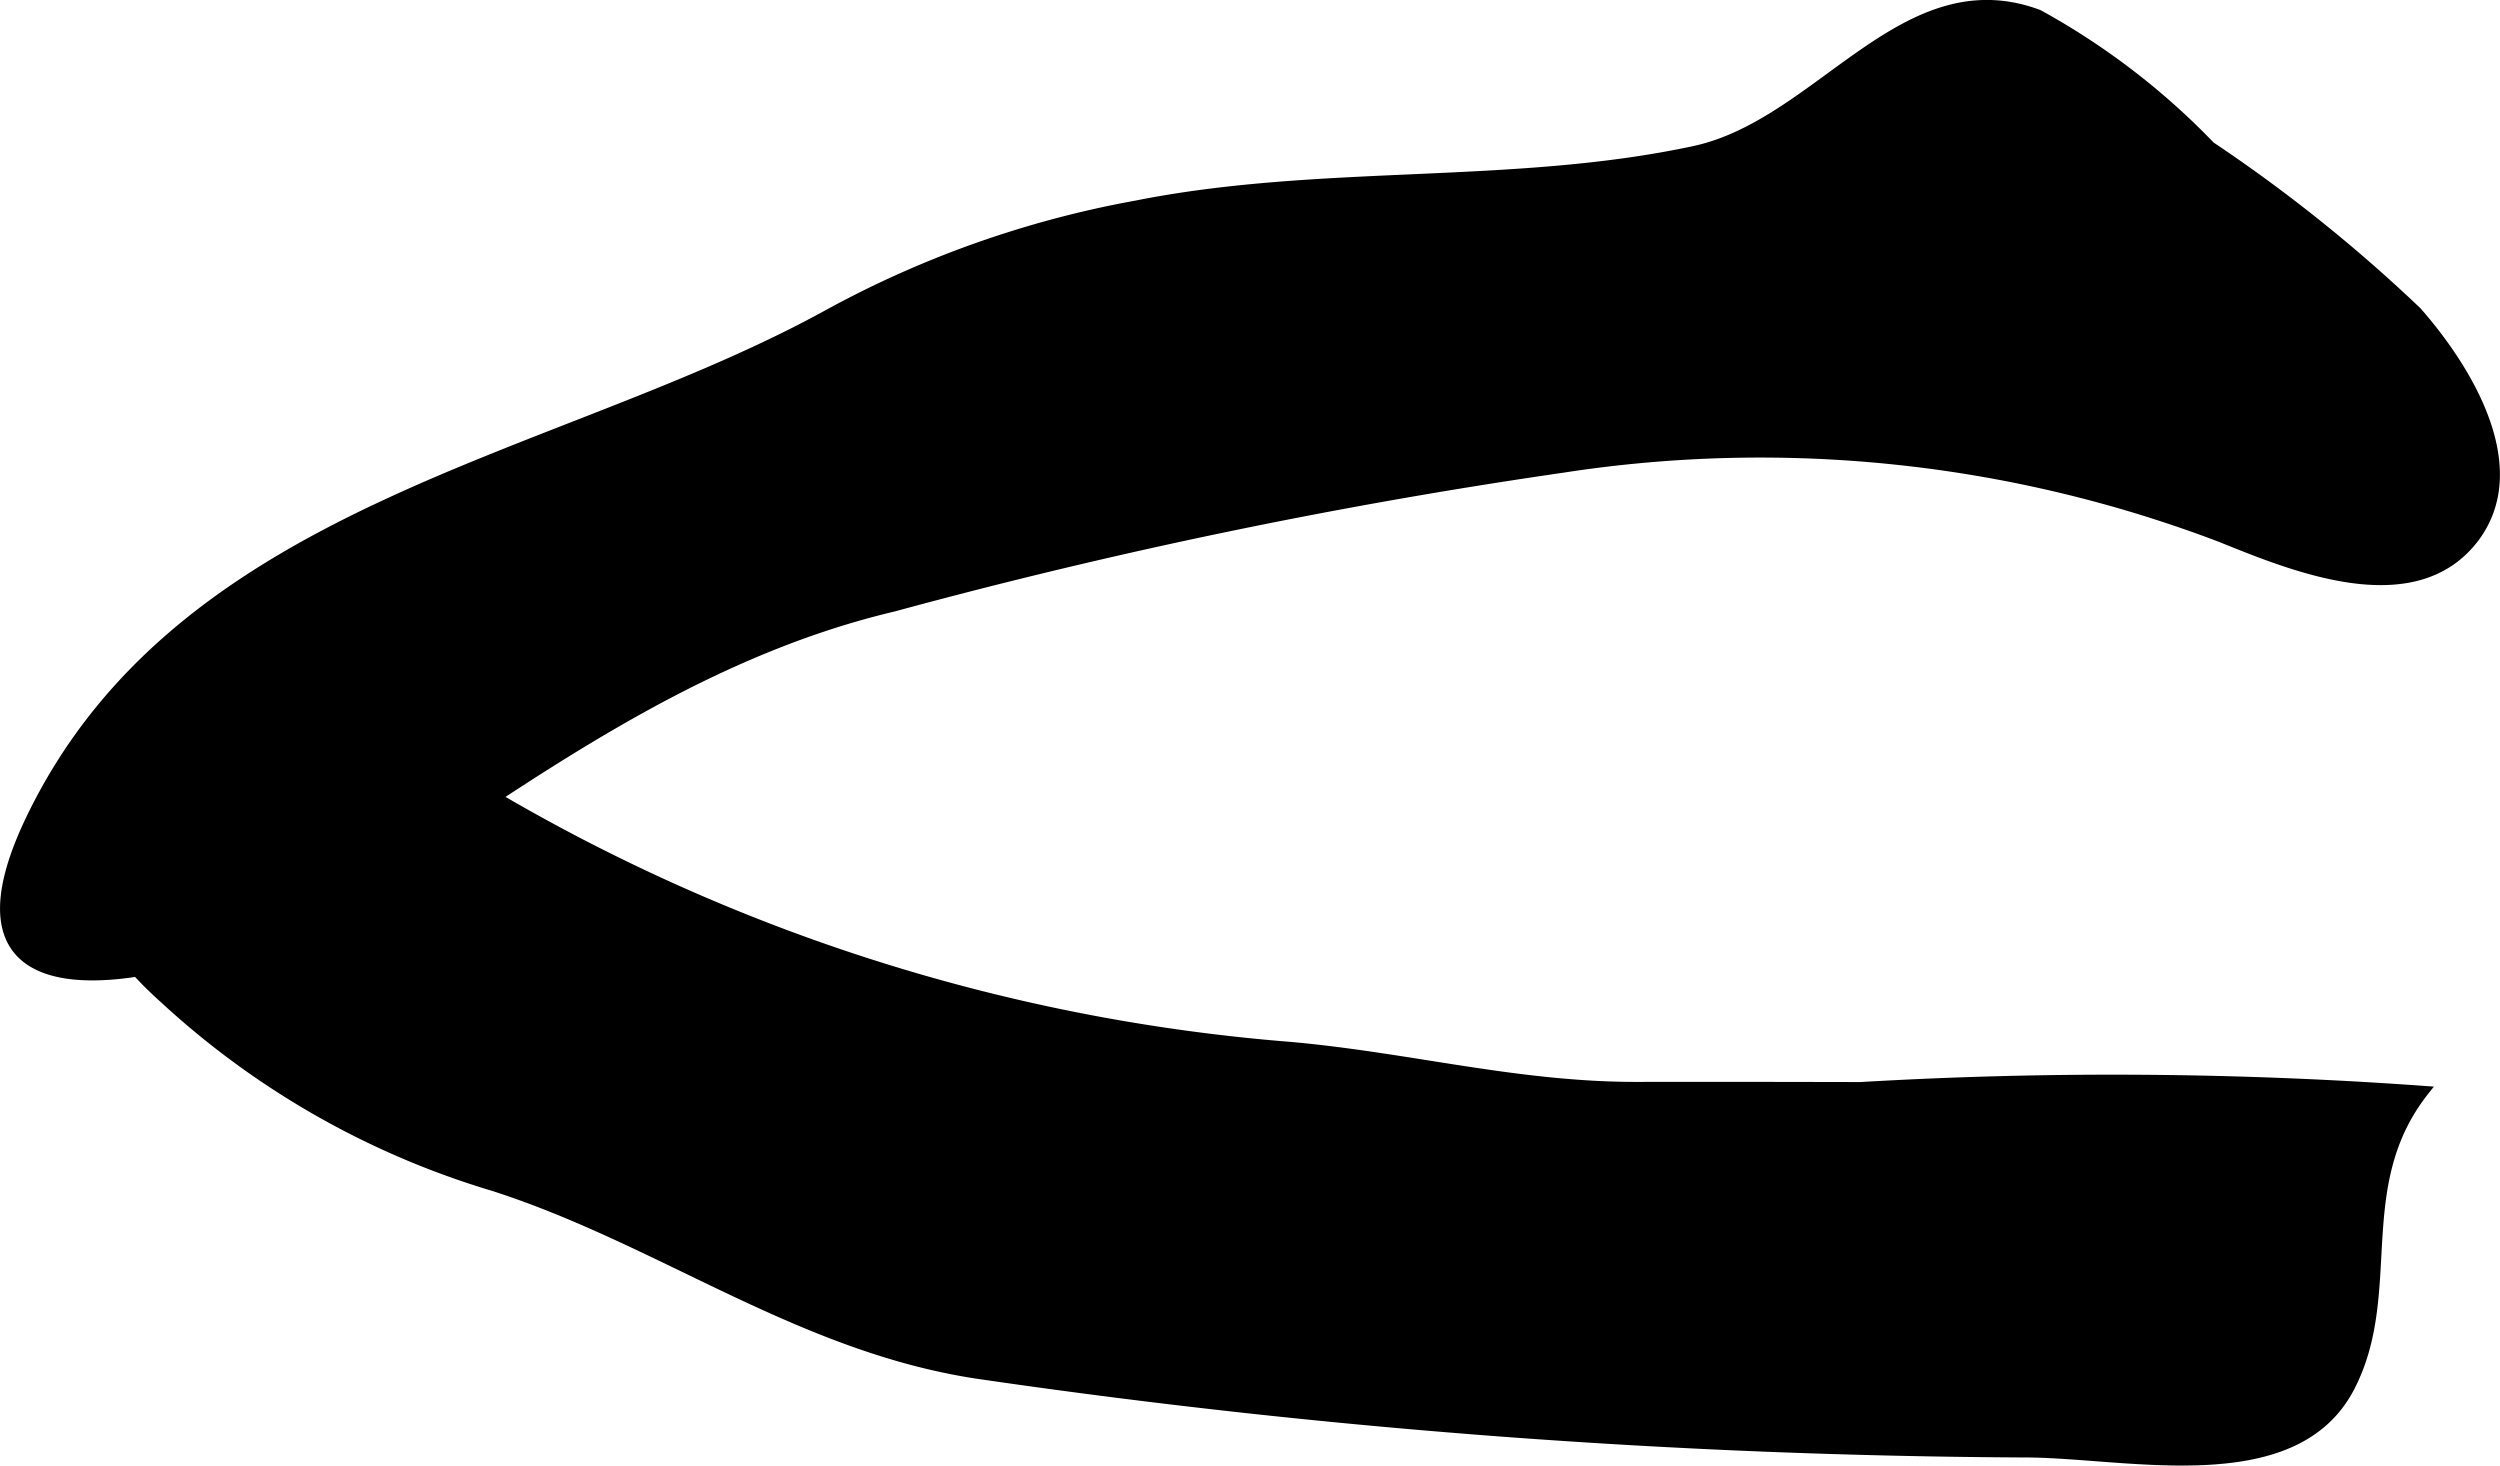 <?xml version="1.0" encoding="UTF-8"?>
<svg xmlns="http://www.w3.org/2000/svg"
     version="1.1"
     width="12.279mm"
     height="7.198mm"
     viewBox="0 0 34.807 20.405">
   <defs>
      <style type="text/css"><![CDATA[
      .a {
        stroke: #000;
        stroke-miterlimit: 10;
        stroke-width: 0.15px;
      }
    ]]></style>
   </defs>
   <path class="a"
         d="M.441,11.392c2.116-4.371,7.368-4.94,11.138-7.034a14.217,14.217,0,0,1,4.247-1.492c2.562-.51,5.24-.217,7.762-.758,1.759-.377,2.926-2.596,4.791-1.899a10.003,10.003,0,0,1,2.394,1.834,21.451,21.451,0,0,1,2.874,2.302c.673.766,1.552,2.156.79,3.149-.839,1.088-2.525.379-3.522-.022a18.038,18.038,0,0,0-9.164-.964,78.229,78.229,0,0,0-9.313,1.933c-2.78.659-5.042,2.333-7.385,3.891C3.615,13.287-1.293,14.977.441,11.392Z"/>
   <path class="a"
         d="M2.285,13.894c-1.471-1.321-1.114-2.187.268-3.341,1.69-1.417,2.331-.768,3.977.328a25.931,25.931,0,0,0,11.438,3.701c1.661.149,3.152.559,4.826.557,1.034-.002,2.067,0,3.109.002a60.115,60.115,0,0,1,7.838.053c-1.033,1.317-.349,2.798-1.029,4.114-.774,1.497-3.108.908-4.531.91a104.441,104.441,0,0,1-14.465-1.08c-2.533-.349-4.486-1.871-6.842-2.628A11.68,11.68,0,0,1,2.285,13.894Z"/>
</svg>
